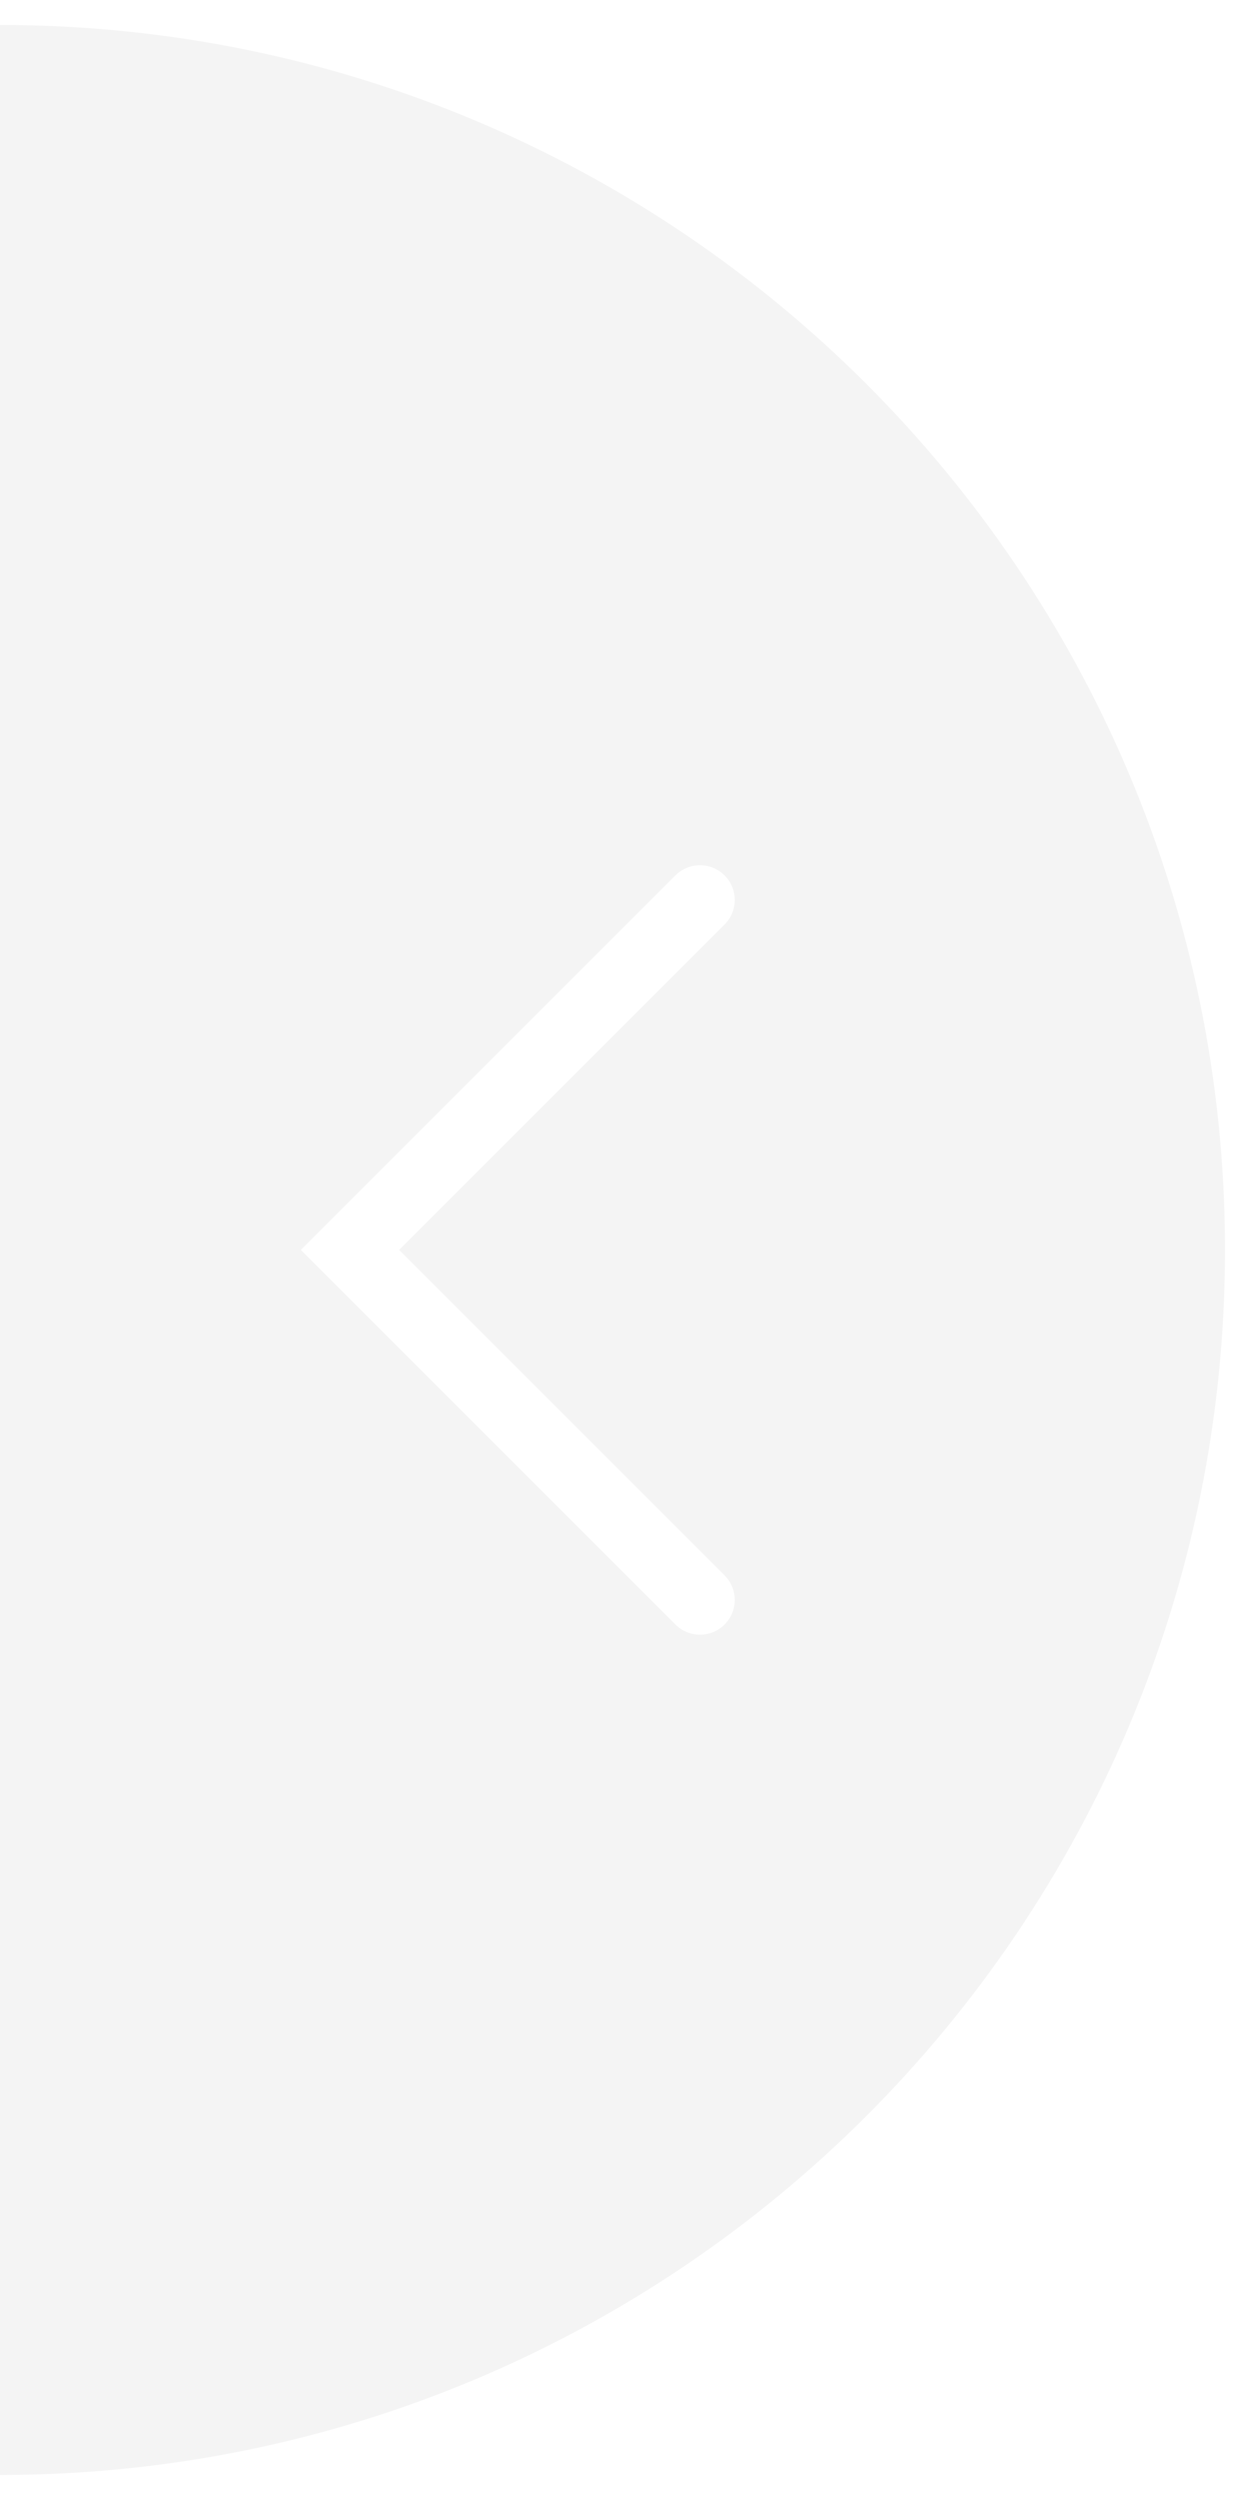 <?xml version="1.0" encoding="UTF-8"?> <svg xmlns="http://www.w3.org/2000/svg" width="36" height="72" viewBox="0 0 36 72" fill="none"> <path fill-rule="evenodd" clip-rule="evenodd" d="M0 71.279C19.485 71.279 35.28 55.483 35.28 35.999C35.28 16.514 19.485 0.719 0 0.719V35.999V71.279ZM20.867 26.626C21.258 26.235 21.258 25.602 20.867 25.212C20.477 24.821 19.843 24.821 19.453 25.212L9.373 35.292L8.666 35.999L9.373 36.706L19.453 46.786C19.843 47.176 20.477 47.176 20.867 46.786C21.258 46.395 21.258 45.762 20.867 45.372L11.494 35.999L20.867 26.626Z" fill="#D9D9D9" fill-opacity="0.3"></path> </svg> 